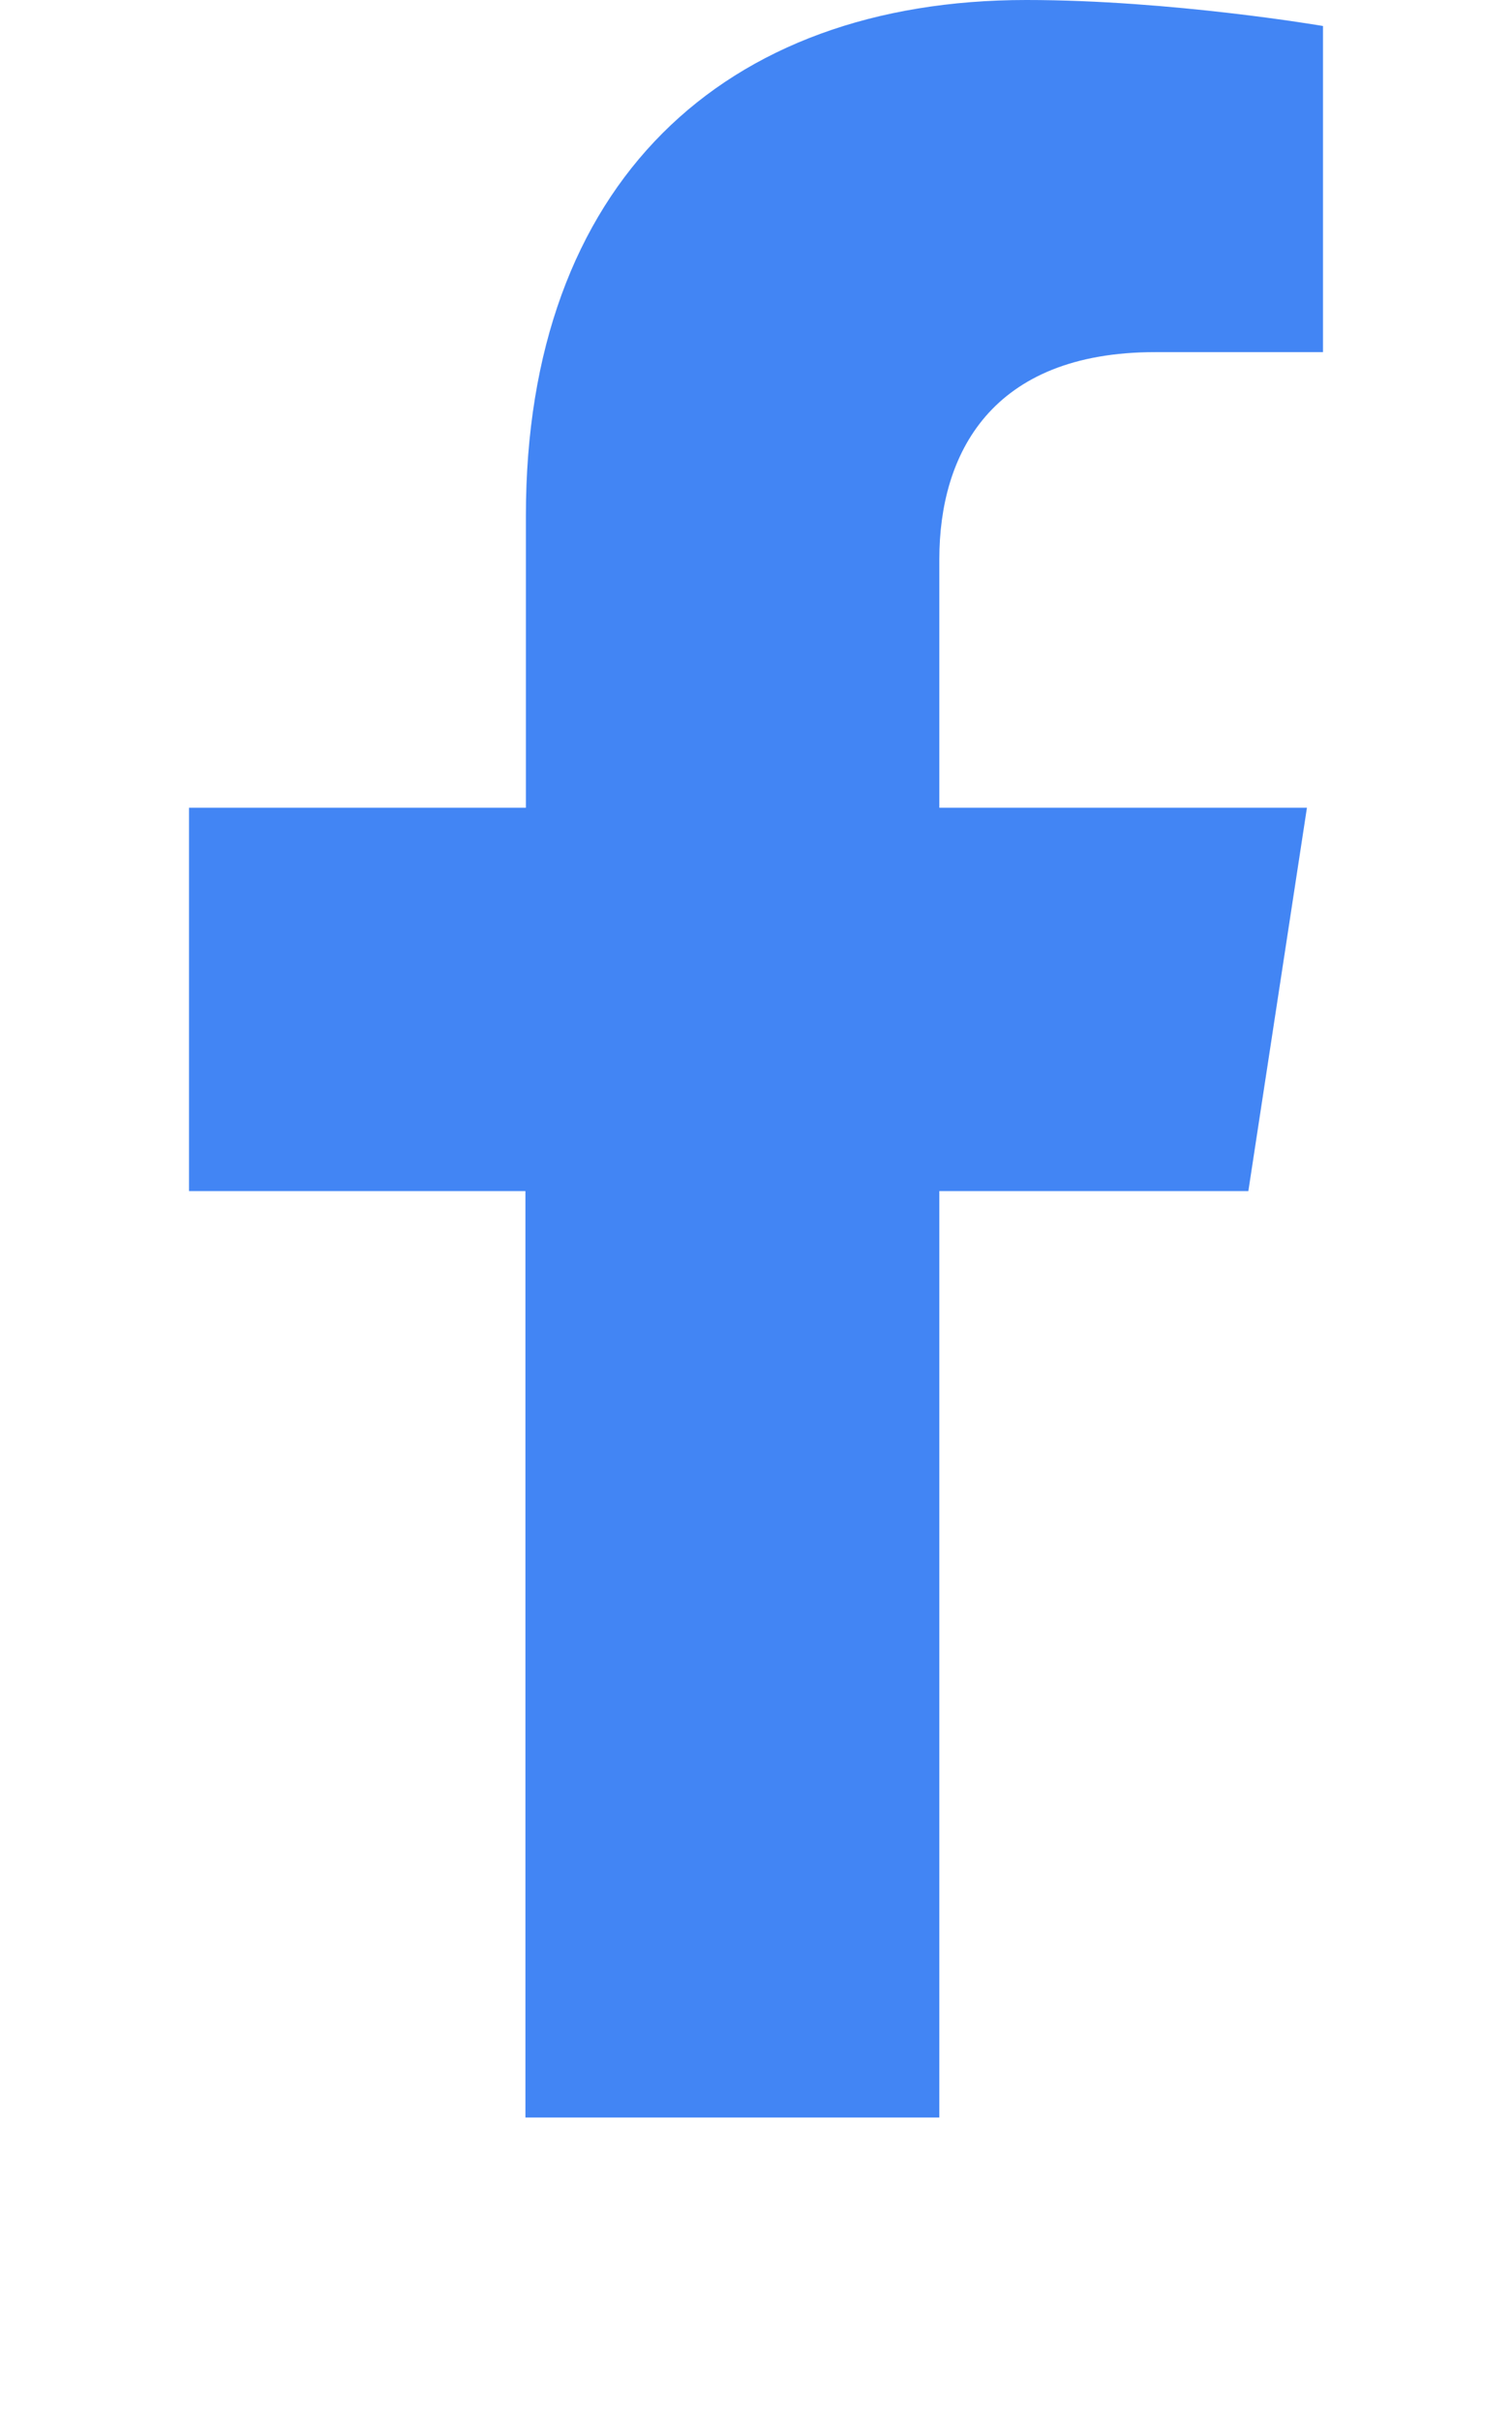 <?xml version="1.0" encoding="utf-8"?>
<!-- Generator: Adobe Illustrator 27.4.1, SVG Export Plug-In . SVG Version: 6.00 Build 0)  -->
<svg version="1.1" id="Layer_1" xmlns="http://www.w3.org/2000/svg" xmlns:xlink="http://www.w3.org/1999/xlink" x="0px" y="0px"
	 viewBox="0 0 320 512" style="enable-background:new 0 0 320 512;" xml:space="preserve">
<style type="text/css">
	.st0{fill:#4285F4;}
</style>
<path class="st0" d="M264.2,252l12.4-81.1h-77.8v-52.6c0-22.2,10.9-43.8,45.7-43.8H280v-69c0,0-32.1-5.5-62.8-5.5
	c-64.1,0-105.9,38.8-105.9,109.1v61.8H40V252h71.2v196h87.6V252H264.2z"/>
</svg>
